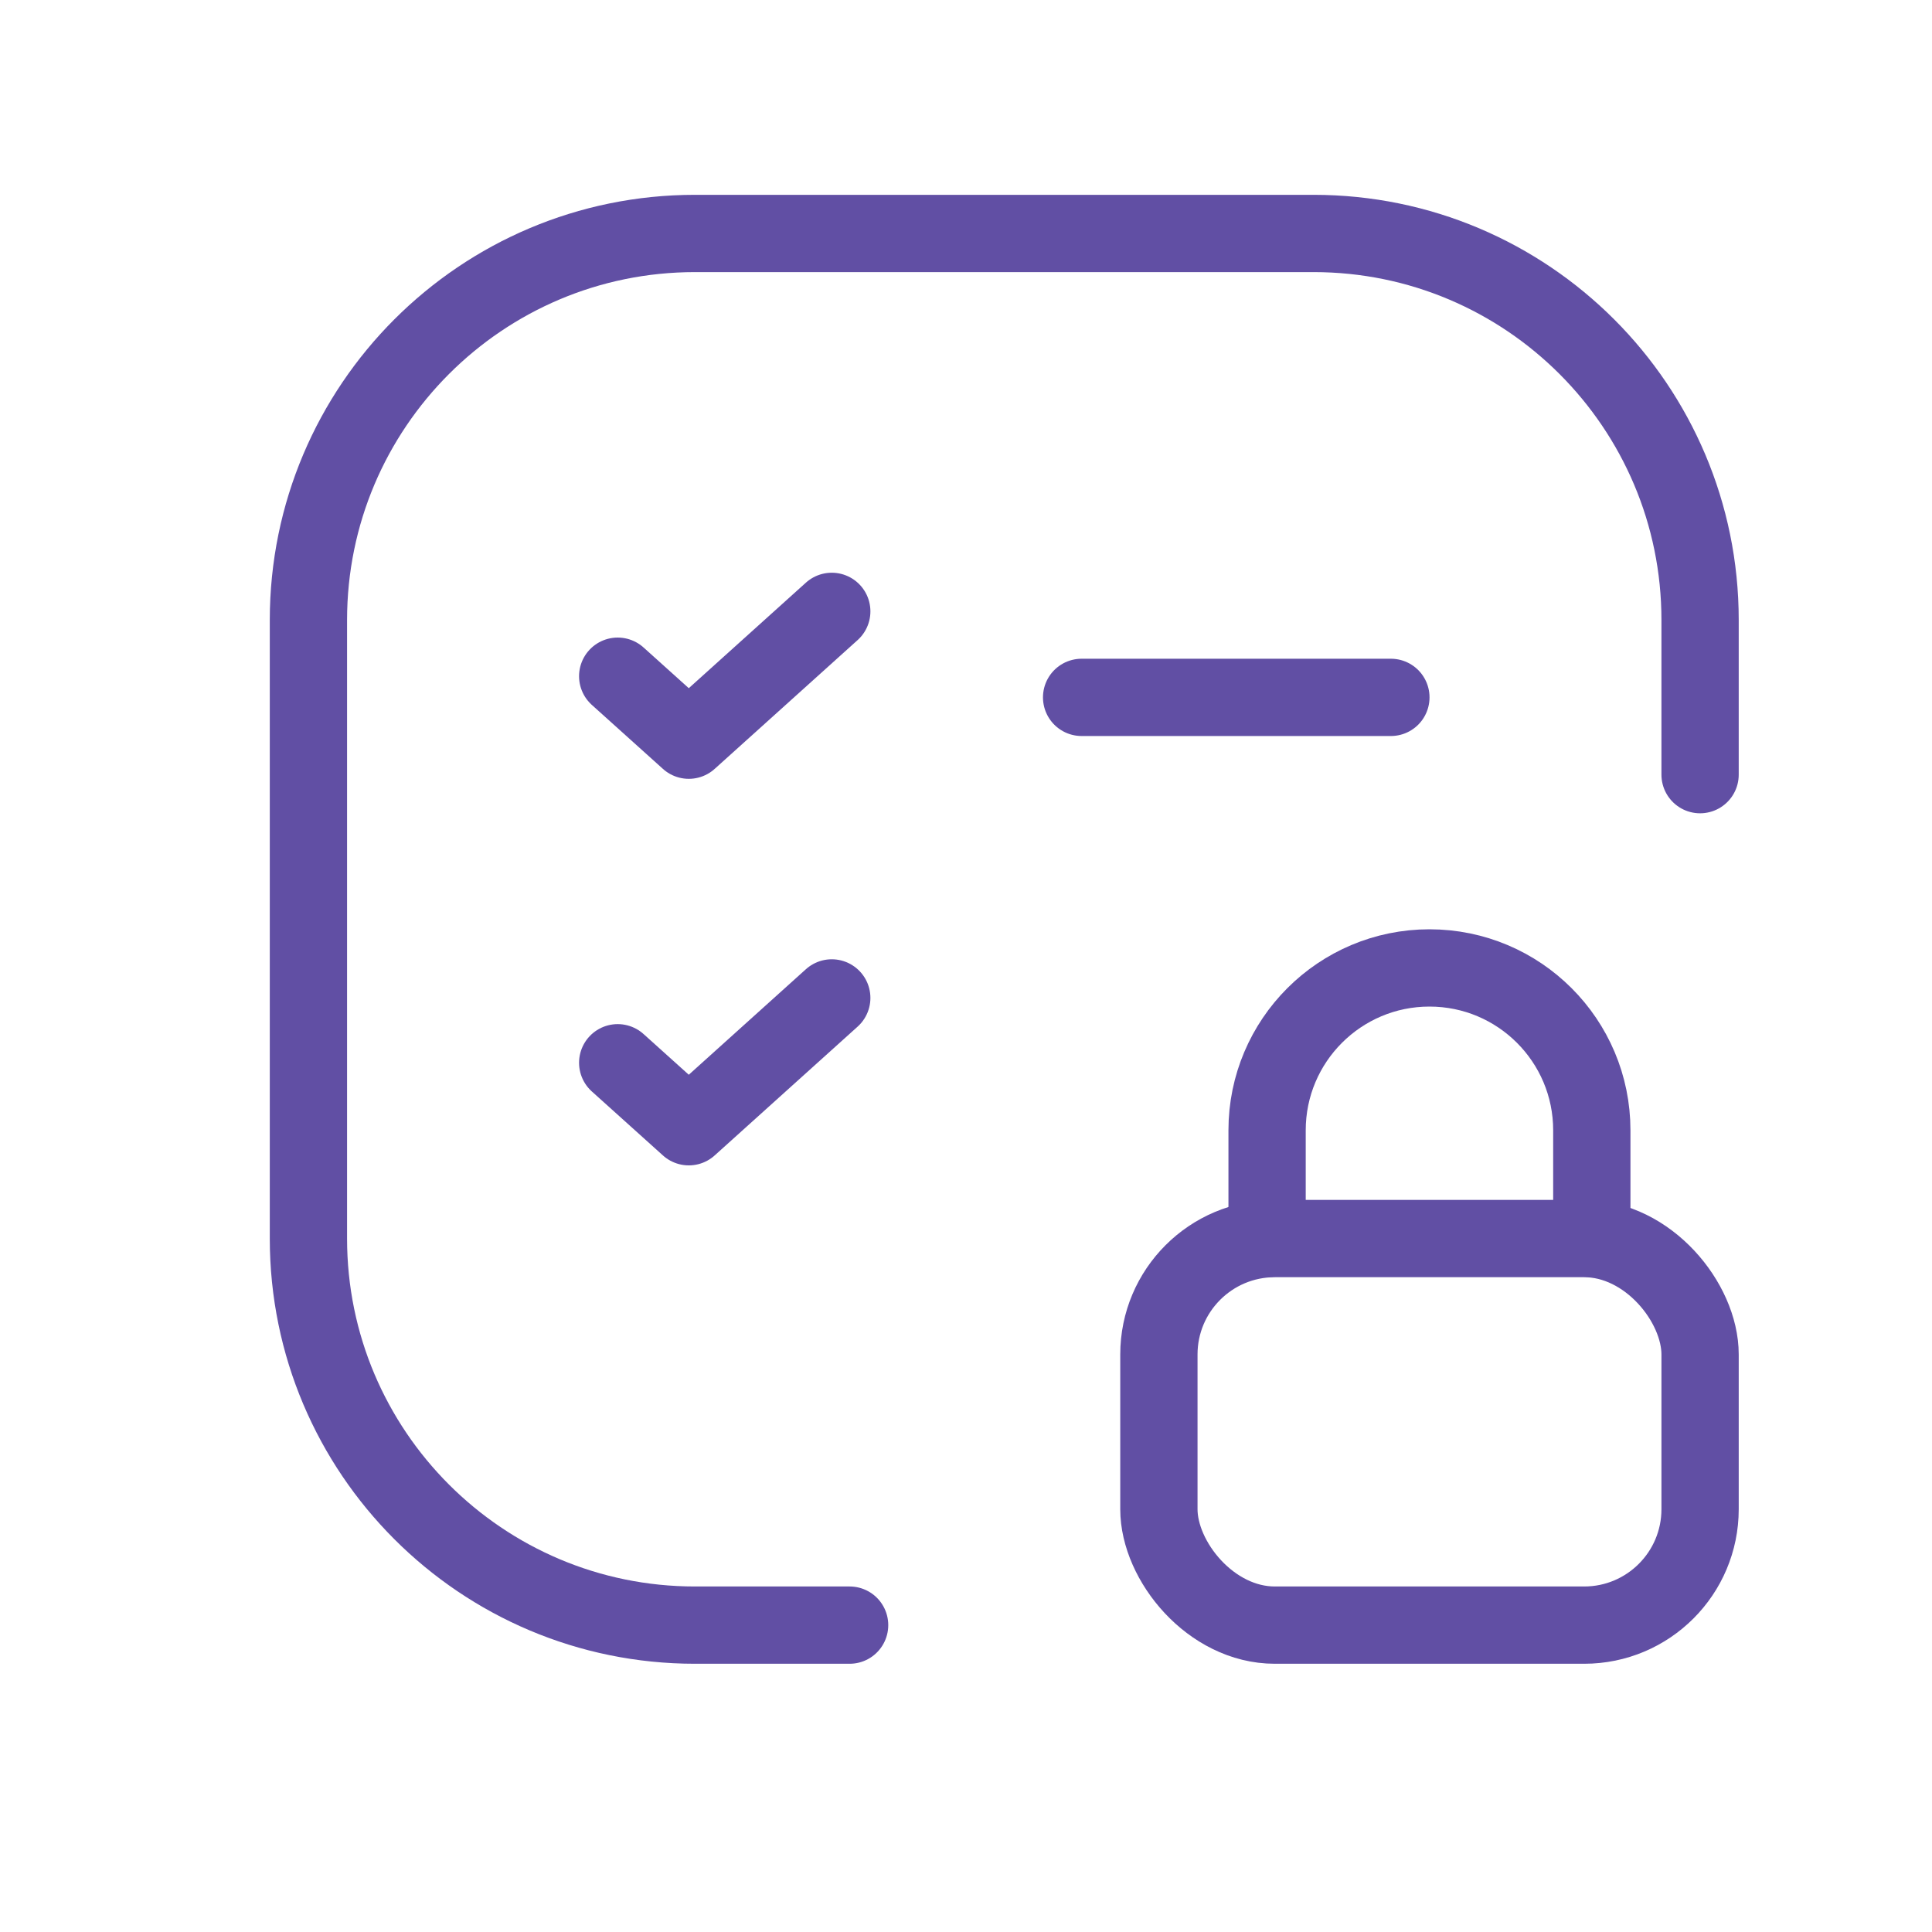 <svg width="25" height="25" viewBox="0 0 25 25" fill="none" xmlns="http://www.w3.org/2000/svg">
<path d="M13.996 9.024H17.998" stroke="#614FA4" stroke-linecap="round" stroke-linejoin="round"/>
<path d="M10.994 21.029H8.993C6.231 21.029 3.991 18.789 3.991 16.027V8.023C3.991 5.261 6.231 3.021 8.993 3.021H16.997C19.759 3.021 21.999 5.261 21.999 8.023V10.024" stroke="#614FA4" stroke-linecap="round" stroke-linejoin="round"/>
<rect x="14.996" y="16.027" width="7.003" height="5.002" rx="1.5" stroke="#614FA4" stroke-linecap="round" stroke-linejoin="round"/>
<path d="M16.396 16.027V14.626C16.396 13.466 17.337 12.525 18.497 12.525V12.525C19.658 12.525 20.598 13.466 20.598 14.626V14.626V16.027" stroke="#614FA4" stroke-linecap="round" stroke-linejoin="round"/>
<path d="M7.993 8.75L8.913 9.578L10.763 7.911" stroke="#614FA4" stroke-linecap="round" stroke-linejoin="round"/>
<path d="M7.993 13.752L8.913 14.58L10.763 12.913" stroke="#614FA4" stroke-linecap="round" stroke-linejoin="round"/>
</svg>
